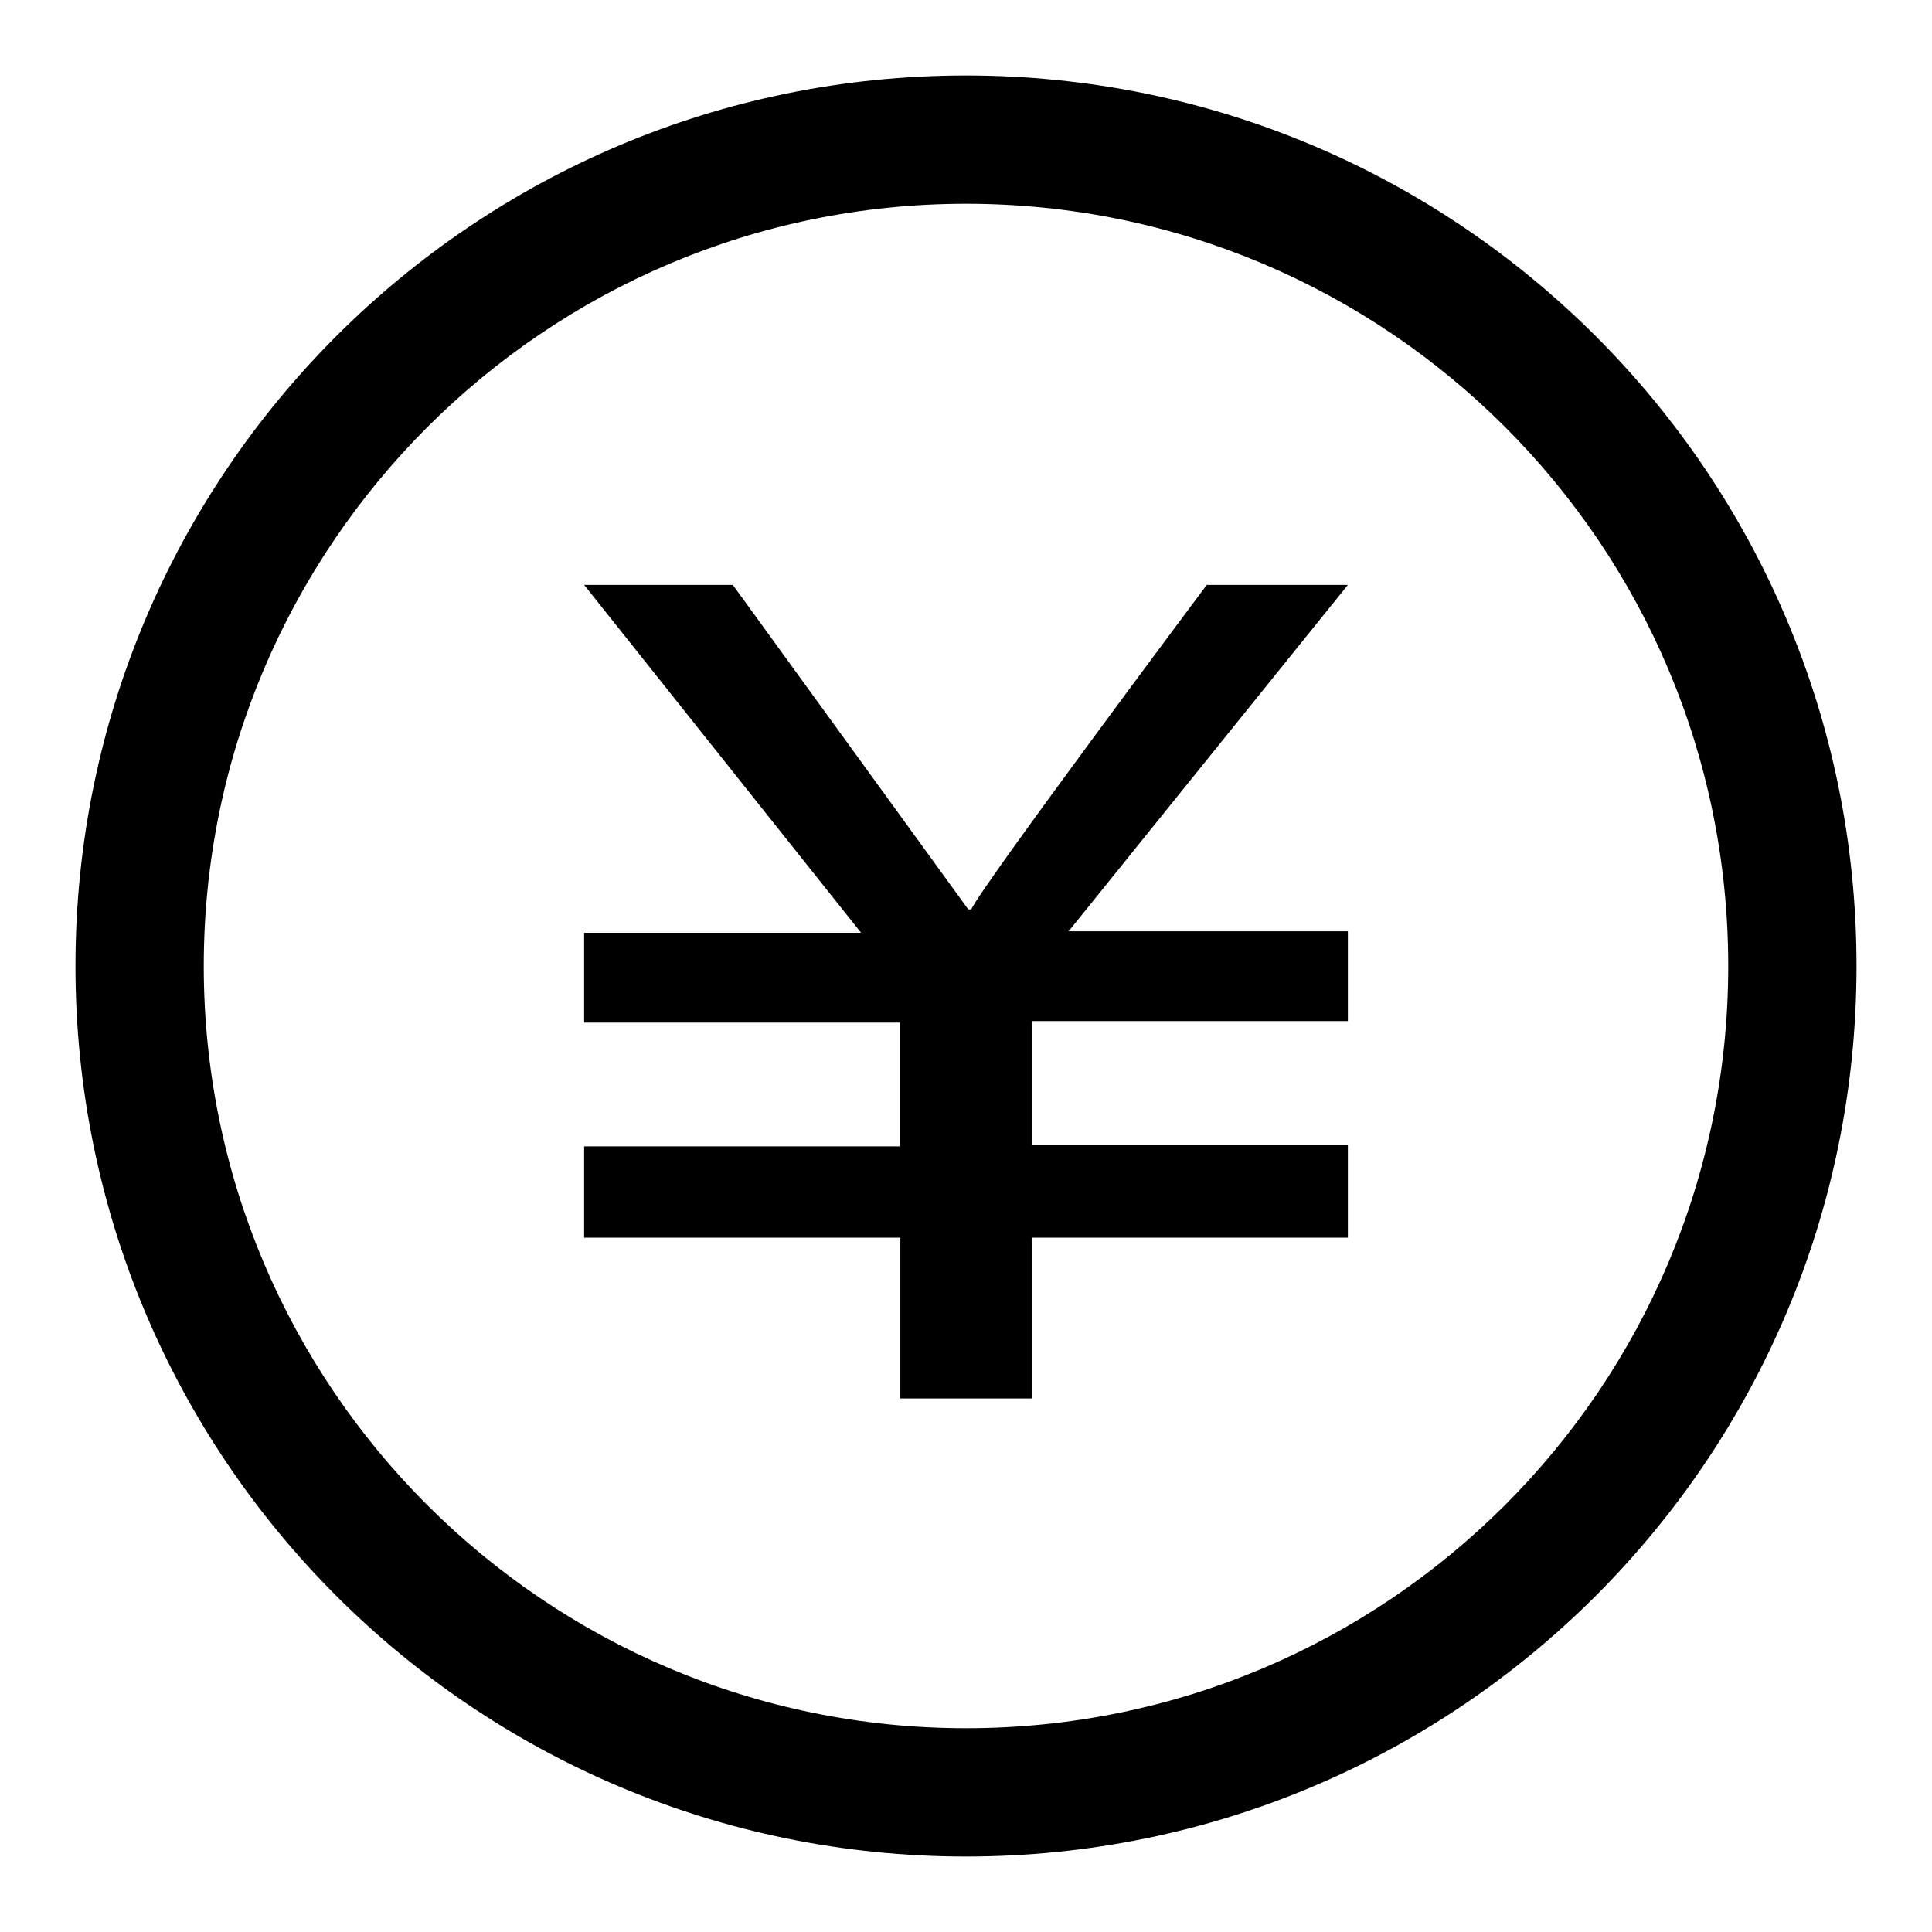 <?xml version="1.0" encoding="utf-8"?>
<!-- Svg Vector Icons : http://www.onlinewebfonts.com/icon -->
<!DOCTYPE svg PUBLIC "-//W3C//DTD SVG 1.1//EN" "http://www.w3.org/Graphics/SVG/1.1/DTD/svg11.dtd">
<svg version="1.1" xmlns="http://www.w3.org/2000/svg" xmlns:xlink="http://www.w3.org/1999/xlink" x="0px" y="0px" viewBox="0 0 256 256" enable-background="new 0 0 256 256" xml:space="preserve">
<g><g><path fill="#000000" d="M128,10C62.8,10,10,62.8,10,128c0,65.2,52.8,118,118,118c65.2,0,118-52.8,118-118C246,62.8,193.2,10,128,10z M128,229c-55.7,0-101-45.2-101-101C27,72.3,72.3,27,128,27c55.8,0,101,45.2,101,101C229,183.8,183.8,229,128,229z"/><path fill="#000000" d="M178.6,77.5l-37,45.9h37v11.9h-41.8v16.4h41.8V164h-41.8v21.3h-17.5V164H77.4v-12.1h41.8v-16.4H77.4v-11.9h36.7L77.4,77.5h19.7l31.2,43h0.4c1.3-3,31.2-43,31.2-43H178.6z"/></g></g>
</svg>